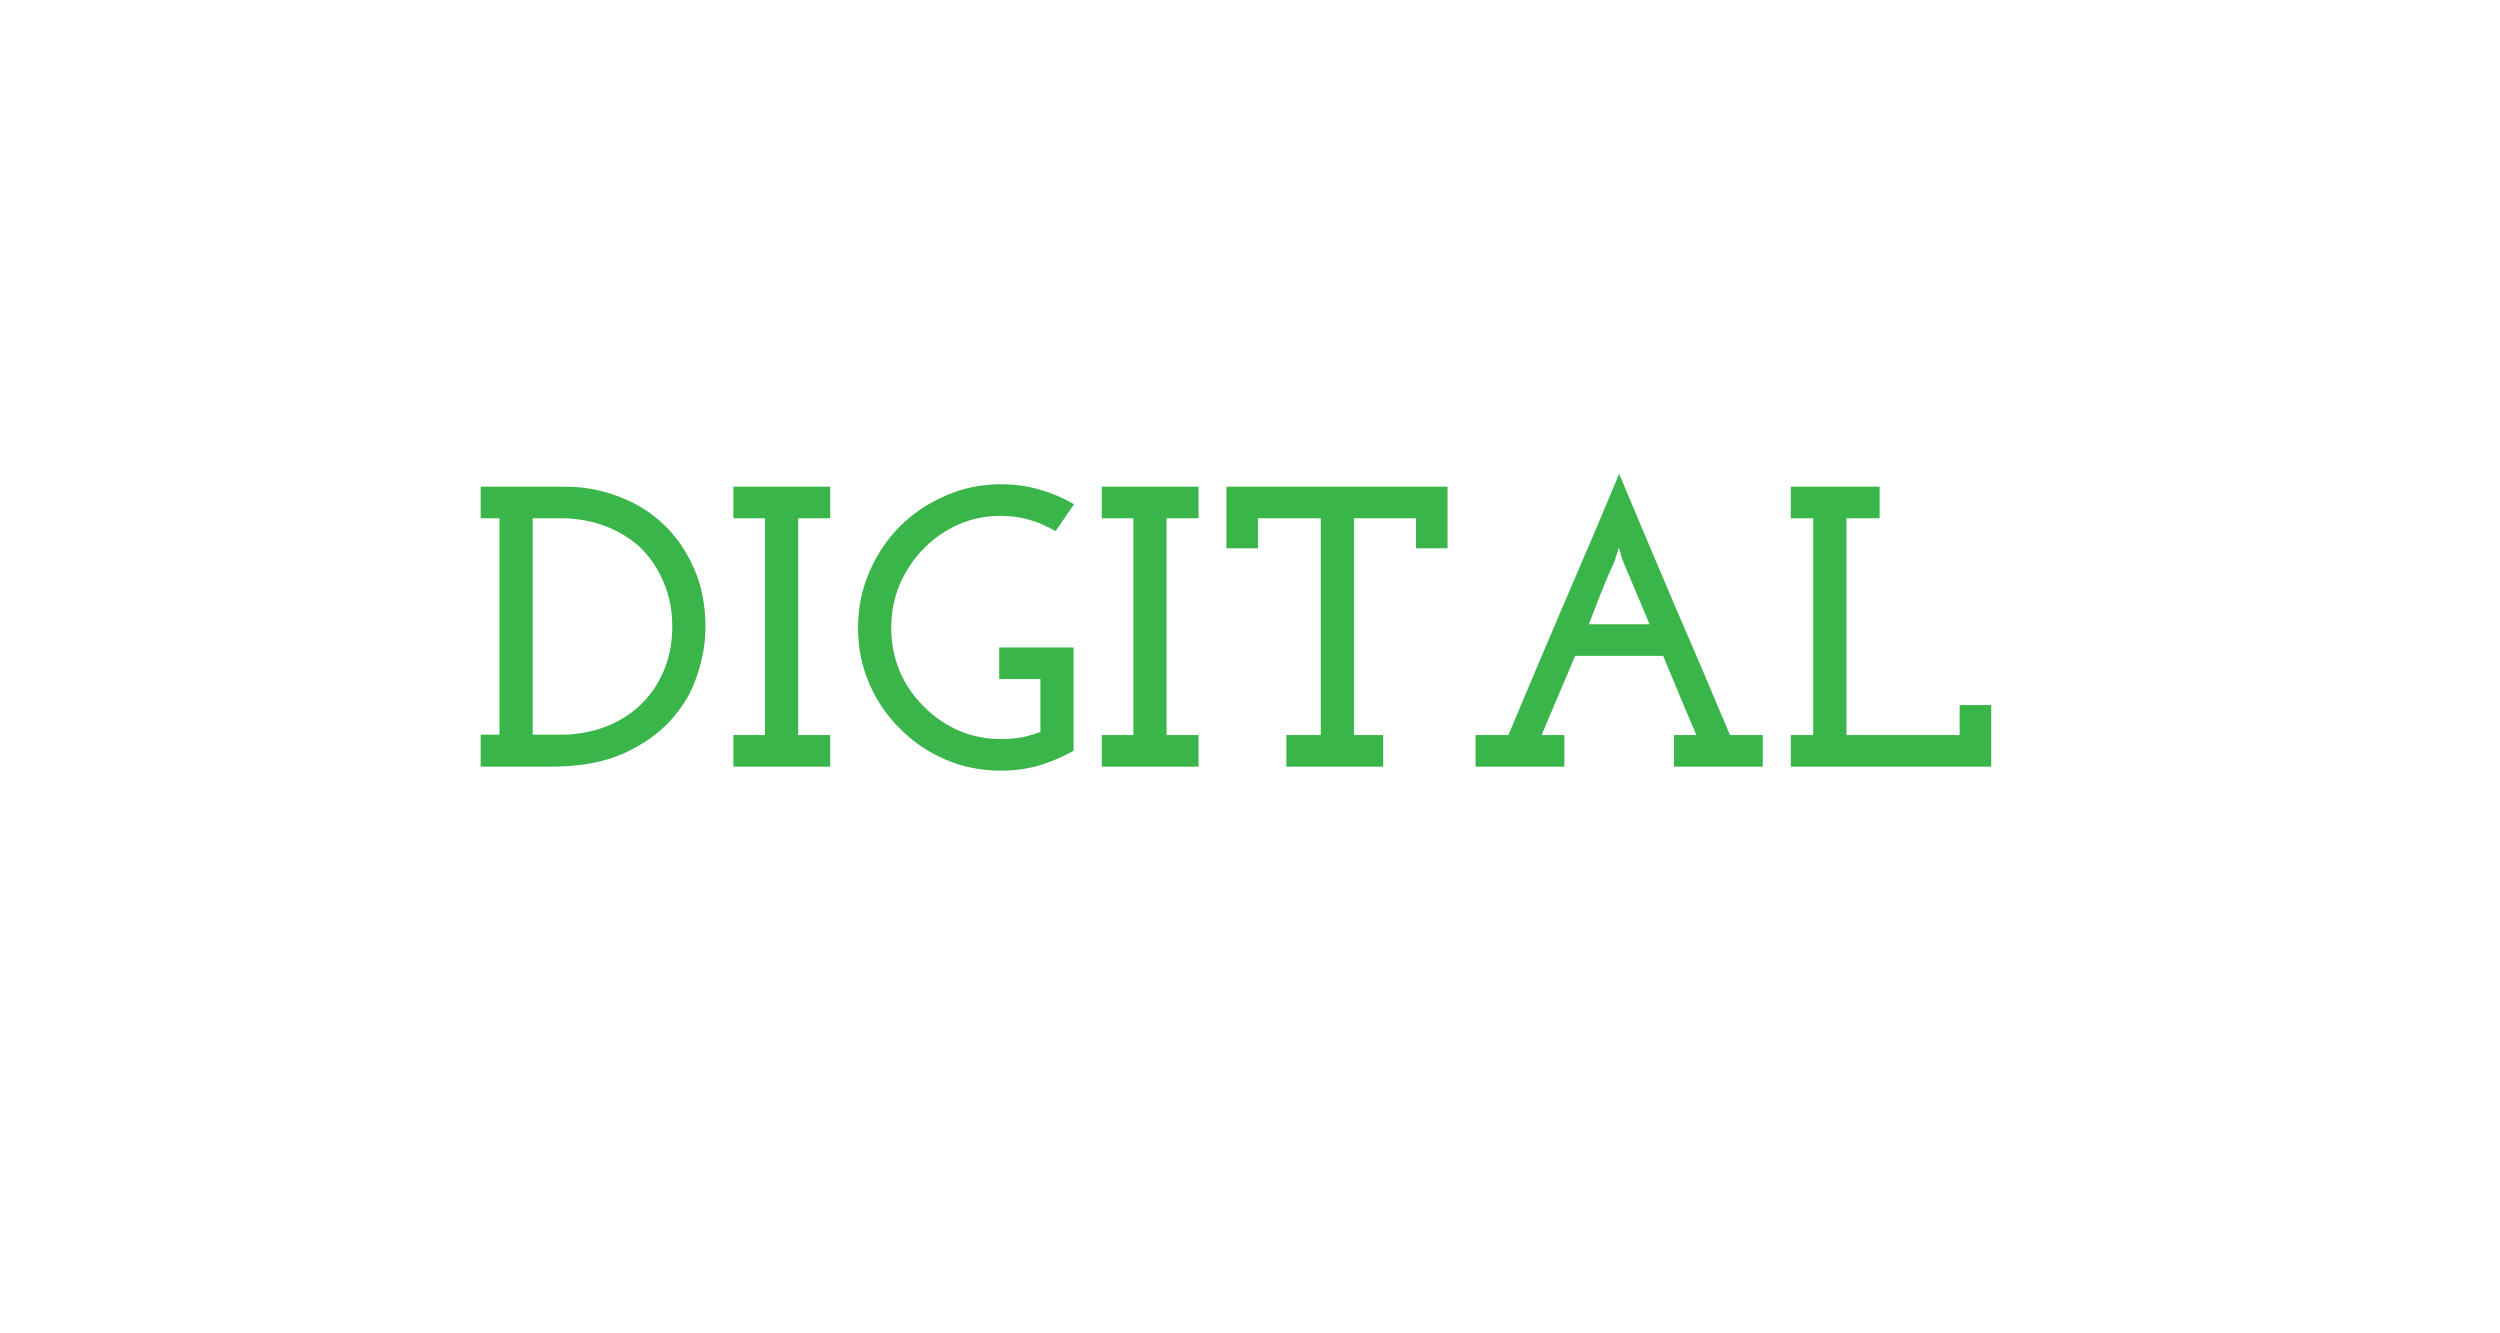 <svg width="150" height="80" viewBox="0 0 150 80" fill="none" xmlns="http://www.w3.org/2000/svg">
<path d="M33.064 46C34.76 46 36.192 45.744 37.36 45.232C38.544 44.704 39.504 44.032 40.24 43.216C40.976 42.416 41.504 41.52 41.824 40.528C42.16 39.536 42.328 38.568 42.328 37.624C42.328 36.328 42.104 35.168 41.656 34.144C41.208 33.104 40.6 32.216 39.832 31.48C39.064 30.744 38.168 30.184 37.144 29.8C36.12 29.4 35.032 29.2 33.88 29.2H28.84V31.096H29.968V44.08H28.84V46H33.064ZM31.96 31.096H33.64C34.584 31.096 35.464 31.248 36.28 31.552C37.096 31.856 37.808 32.288 38.416 32.848C39.008 33.424 39.472 34.112 39.808 34.912C40.16 35.712 40.336 36.608 40.336 37.6C40.336 38.592 40.16 39.488 39.808 40.288C39.472 41.072 39.008 41.744 38.416 42.304C37.808 42.88 37.096 43.32 36.28 43.624C35.464 43.928 34.584 44.08 33.64 44.08H31.96V31.096ZM49.812 46V44.104H47.892V31.096H49.812V29.2H44.004V31.096H45.9V44.104H44.004V46H49.812ZM64.417 45.04V38.848H59.953V40.744H62.425V43.912C62.057 44.056 61.673 44.168 61.273 44.248C60.873 44.312 60.465 44.344 60.049 44.344C59.137 44.344 58.281 44.168 57.481 43.816C56.697 43.464 56.009 42.984 55.417 42.376C54.809 41.784 54.329 41.08 53.977 40.264C53.641 39.448 53.473 38.584 53.473 37.672C53.473 36.76 53.641 35.896 53.977 35.08C54.329 34.264 54.809 33.544 55.417 32.92C56.009 32.312 56.697 31.832 57.481 31.48C58.281 31.128 59.137 30.952 60.049 30.952C60.657 30.952 61.233 31.032 61.777 31.192C62.321 31.352 62.841 31.576 63.337 31.864L64.441 30.256C63.785 29.872 63.089 29.576 62.353 29.368C61.633 29.16 60.865 29.056 60.049 29.056C58.865 29.056 57.753 29.288 56.713 29.752C55.673 30.2 54.769 30.808 54.001 31.576C53.217 32.36 52.601 33.28 52.153 34.336C51.705 35.376 51.481 36.488 51.481 37.672C51.481 38.856 51.705 39.968 52.153 41.008C52.601 42.048 53.217 42.952 54.001 43.72C54.769 44.504 55.673 45.12 56.713 45.568C57.753 46.016 58.865 46.24 60.049 46.24C60.865 46.24 61.633 46.136 62.353 45.928C63.089 45.704 63.777 45.408 64.417 45.04ZM71.914 46V44.104H69.994V31.096H71.914V29.2H66.106V31.096H68.002V44.104H66.106V46H71.914ZM82.99 46V44.104H81.238V31.096H84.958V32.896H86.854V29.2H73.582V32.896H75.478V31.096H79.246V44.104H77.182V46H82.99ZM93.863 46V44.104H92.495C92.943 43.048 93.279 42.256 93.503 41.728C93.727 41.2 94.063 40.408 94.511 39.352H99.791C100.127 40.152 100.455 40.944 100.775 41.728C101.111 42.512 101.447 43.304 101.783 44.104H100.439V46H105.767V44.104H103.799C102.695 41.464 101.583 38.856 100.463 36.28C99.359 33.688 98.255 31.072 97.151 28.432C96.047 31.072 94.935 33.688 93.815 36.28C92.711 38.856 91.607 41.464 90.503 44.104H88.535V46H93.863ZM96.887 33.64C96.903 33.592 96.927 33.512 96.959 33.4C97.007 33.288 97.063 33.104 97.127 32.848L97.367 33.64L98.975 37.456H95.327C95.551 36.896 95.791 36.28 96.047 35.608C96.319 34.92 96.599 34.264 96.887 33.64ZM119.473 46V42.304H117.577V44.104H110.785V31.096H112.777V29.2H107.449V31.096H108.793V44.104H107.449V46H119.473Z" fill="#39B54A"/>
</svg>

